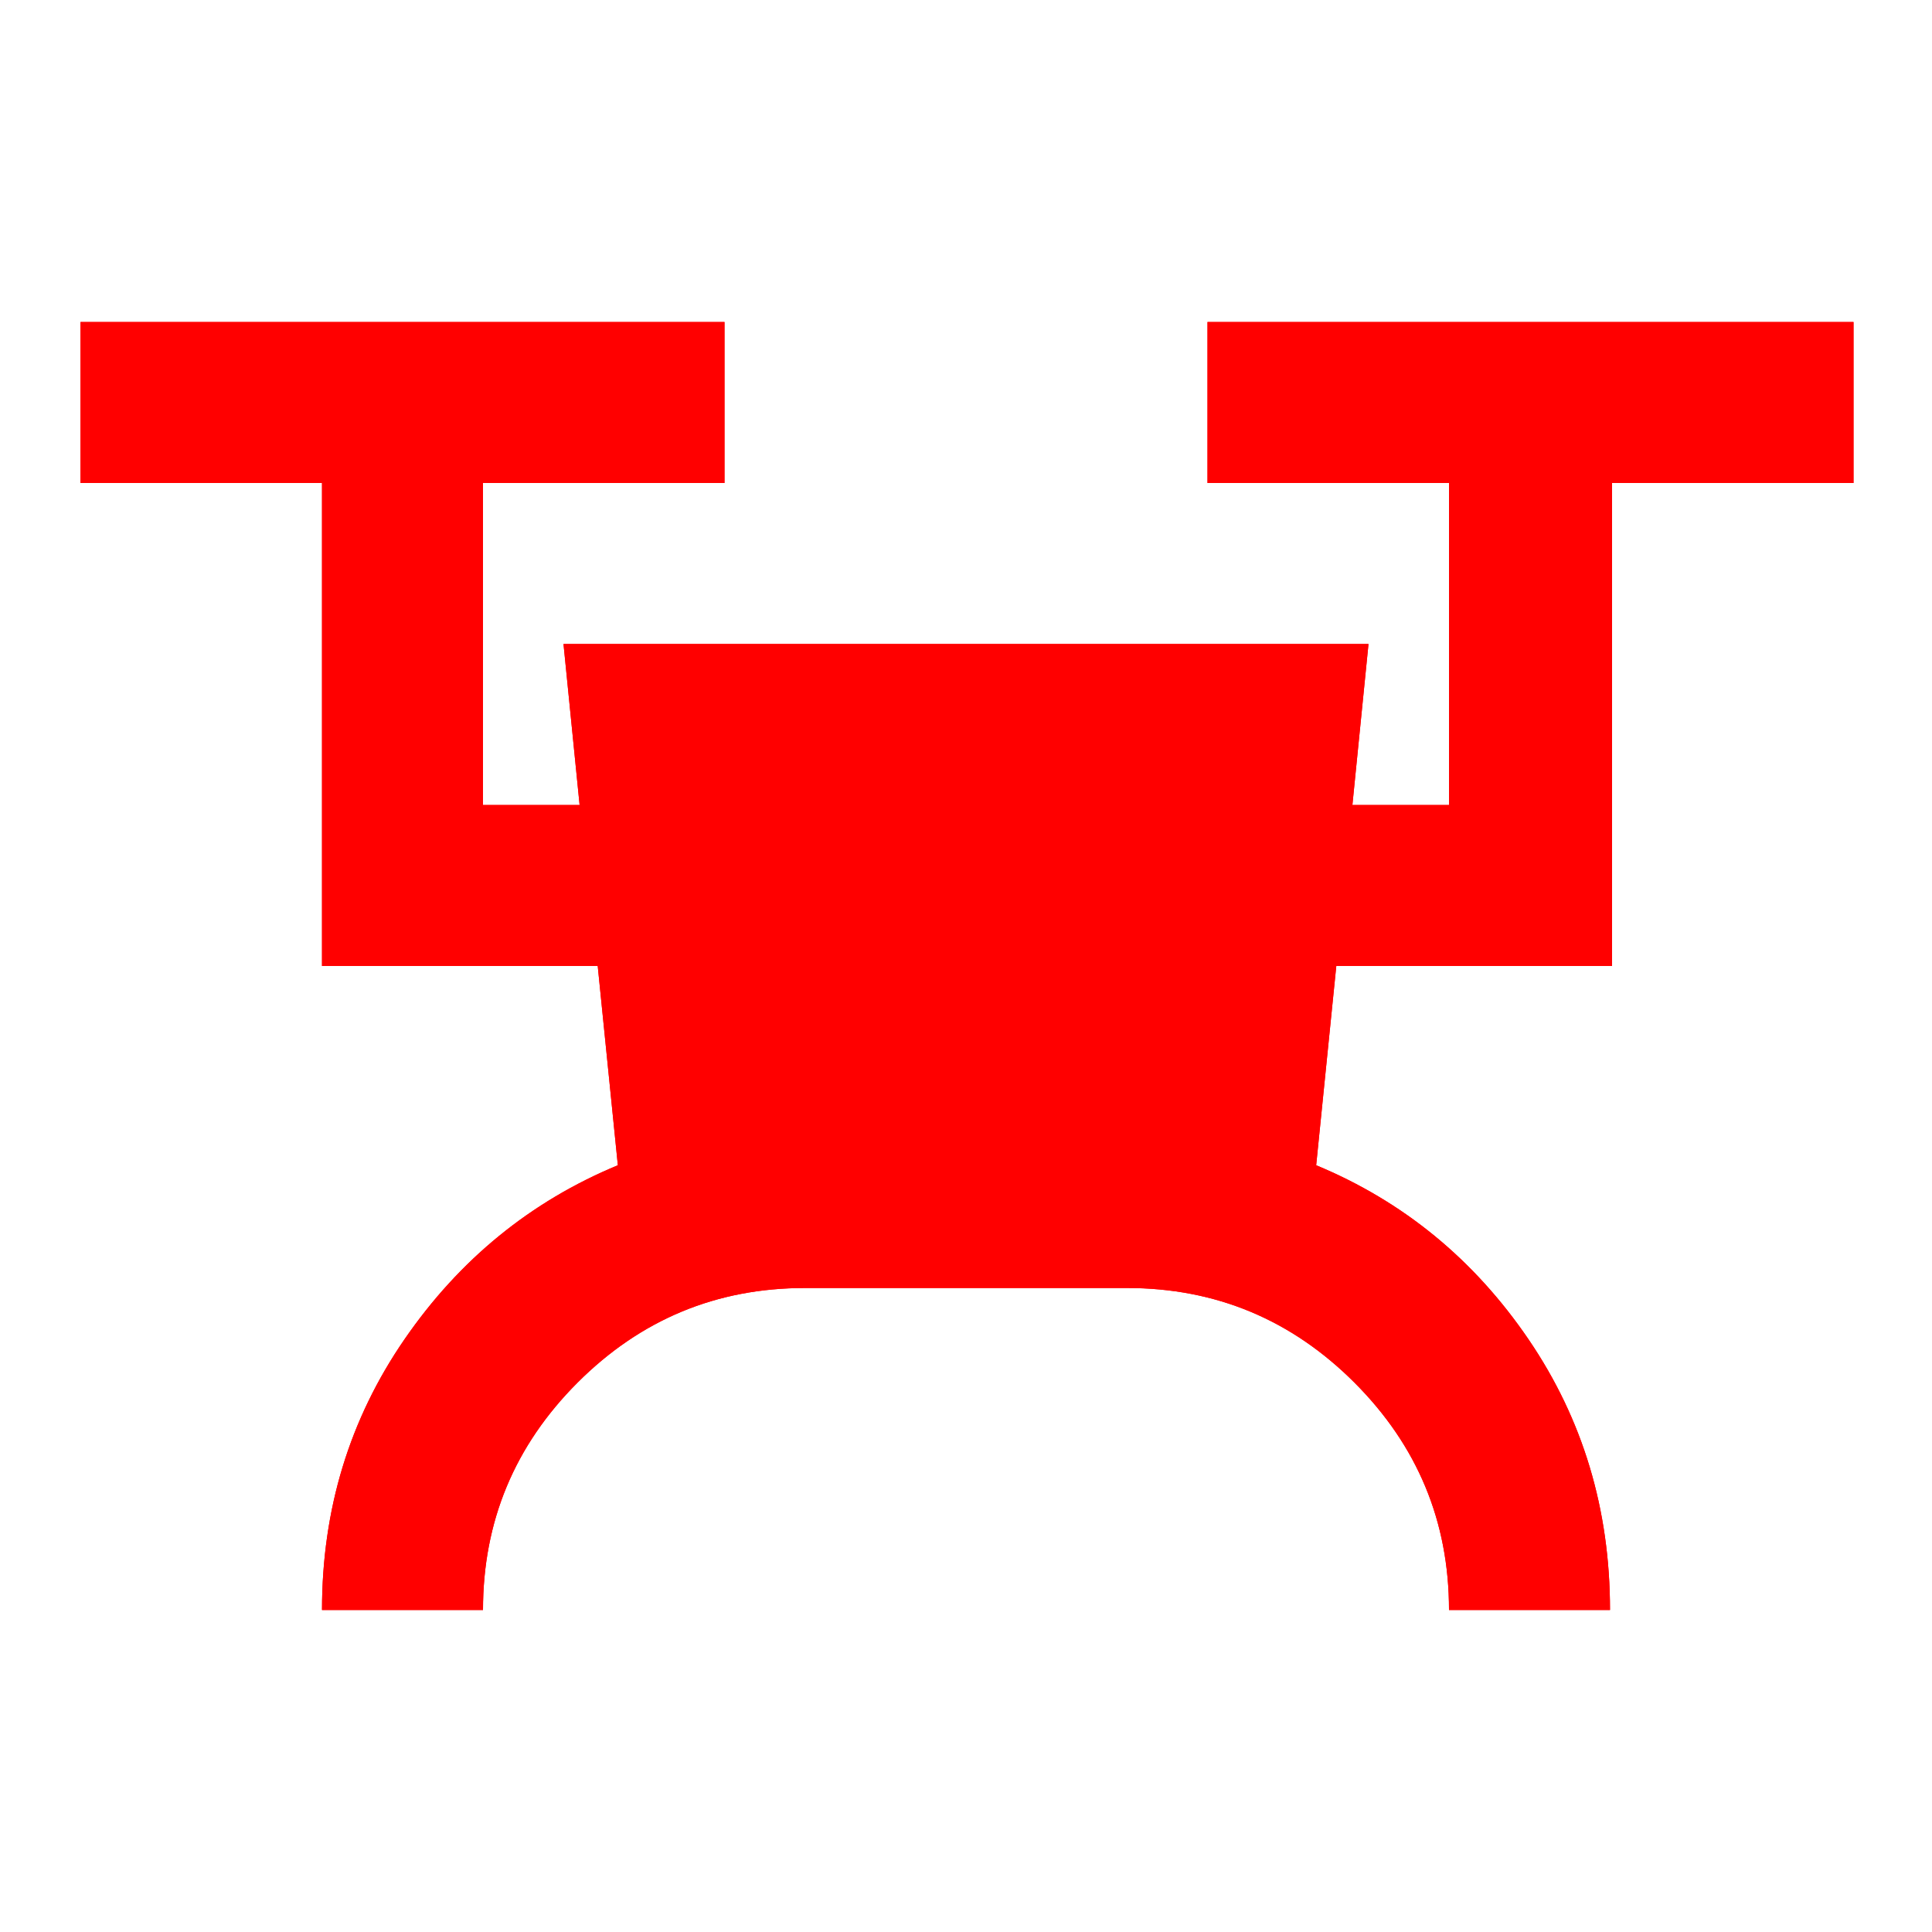 <svg width="87" height="87" viewBox="0 0 87 87" fill="none" xmlns="http://www.w3.org/2000/svg">
<g clip-path="url(#clip0_19_229)">
<g filter="url(#filter0_f_19_229)">
<path d="M14.5 72.5C14.5 67.969 15.739 63.905 18.216 60.309C20.693 56.713 23.895 54.101 27.822 52.472L26.916 43.5H14.5V21.75H3.625V14.5H32.625V21.75H21.75V36.25H26.1L25.375 29H61.625L60.9 36.25H65.25V21.75H54.375V14.5H83.466V21.75H72.591V43.5H60.175L59.269 52.472C63.196 54.103 66.383 56.717 68.832 60.313C71.28 63.909 72.502 67.971 72.5 72.5H65.25C65.25 68.513 63.83 65.099 60.991 62.259C58.151 59.42 54.737 58 50.75 58H36.25C32.263 58 28.849 59.42 26.009 62.259C23.17 65.099 21.75 68.513 21.75 72.5H14.5Z" fill="#FF0000"/>
</g>
<path d="M14.5 72.5C14.5 67.969 15.739 63.905 18.216 60.309C20.693 56.713 23.895 54.101 27.822 52.472L26.916 43.5H14.5V21.75H3.625V14.5H32.625V21.75H21.75V36.25H26.1L25.375 29H61.625L60.9 36.25H65.25V21.75H54.375V14.5H83.466V21.75H72.591V43.5H60.175L59.269 52.472C63.196 54.103 66.383 56.717 68.832 60.313C71.28 63.909 72.502 67.971 72.5 72.5H65.25C65.25 68.513 63.83 65.099 60.991 62.259C58.151 59.42 54.737 58 50.75 58H36.25C32.263 58 28.849 59.42 26.009 62.259C23.17 65.099 21.75 68.513 21.75 72.5H14.5Z" fill="#FF0000"/>
</g>
<defs>
<filter id="filter0_f_19_229" x="-0.375" y="10.5" width="87.841" height="66" filterUnits="userSpaceOnUse" color-interpolation-filters="sRGB">
<feFlood flood-opacity="0" result="BackgroundImageFix"/>
<feBlend mode="normal" in="SourceGraphic" in2="BackgroundImageFix" result="shape"/>
<feGaussianBlur stdDeviation="2" result="effect1_foregroundBlur_19_229"/>
</filter>
<clipPath id="clip0_19_229">
<rect width="87" height="87" fill="white"/>
</clipPath>
</defs>
</svg>
